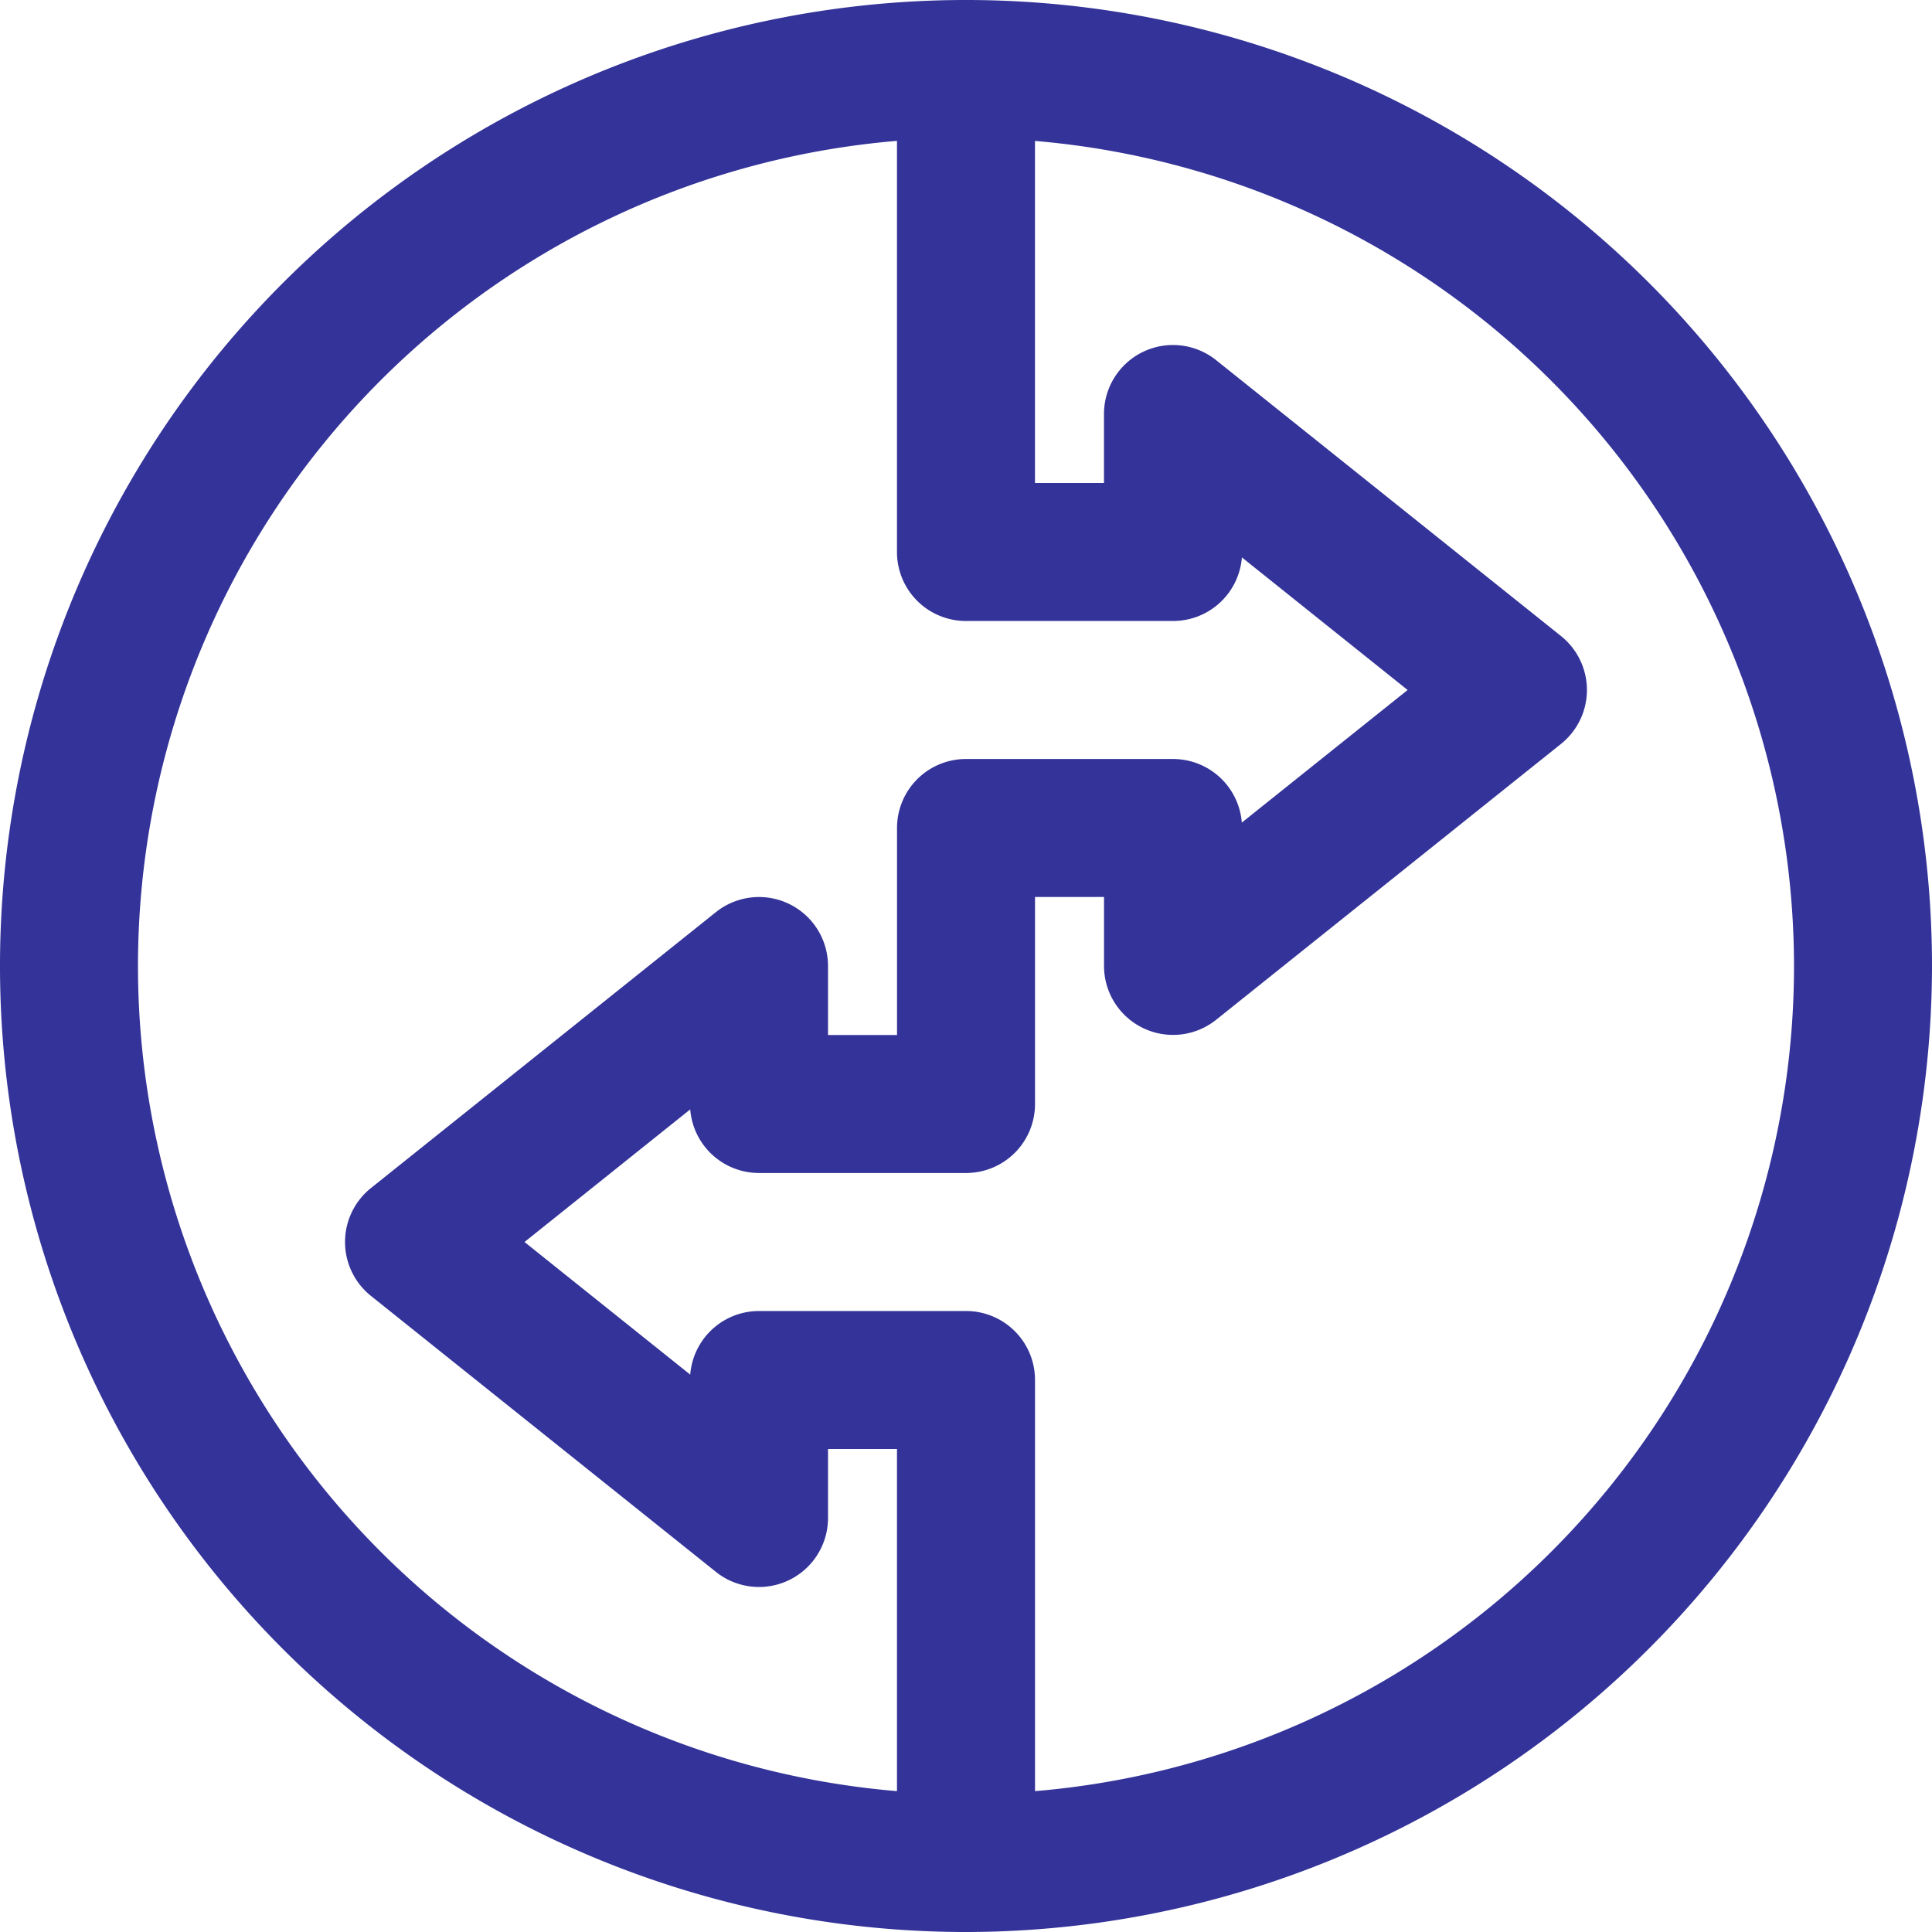 <svg xmlns="http://www.w3.org/2000/svg" width="50" height="50" viewBox="0 0 50 50">
  <g id="_14" data-name="14" transform="translate(-2 -2)">
    <path id="Path_19411" data-name="Path 19411" d="M27,52A25,25,0,1,1,52,27,25.027,25.027,0,0,1,27,52ZM27,5.571A21.429,21.429,0,1,0,48.429,27,21.452,21.452,0,0,0,27,5.571Z" fill="#339"/>
    <path id="Path_19412" data-name="Path 19412" d="M23.071,52a1.784,1.784,0,0,1-1.786-1.786V39.5H19.5v1.786a1.786,1.786,0,0,1-2.9,1.395L7.67,35.537a1.787,1.787,0,0,1,0-2.789L16.6,25.605A1.786,1.786,0,0,1,19.5,27v1.786h1.786V23.429a1.784,1.784,0,0,1,1.786-1.786h5.357a1.786,1.786,0,0,1,1.78,1.646L34.5,19.857l-4.289-3.432a1.786,1.786,0,0,1-1.78,1.646H23.071a1.784,1.784,0,0,1-1.786-1.786V3.786a1.786,1.786,0,0,1,3.571,0V14.5h1.786V12.714a1.786,1.786,0,0,1,2.9-1.395l8.929,7.143a1.787,1.787,0,0,1,0,2.789l-8.929,7.143A1.786,1.786,0,0,1,26.643,27V25.214H24.857v5.357a1.784,1.784,0,0,1-1.786,1.786H17.714a1.786,1.786,0,0,1-1.78-1.646l-4.289,3.432,4.289,3.432a1.786,1.786,0,0,1,1.78-1.646h5.357a1.784,1.784,0,0,1,1.786,1.786v12.5A1.784,1.784,0,0,1,23.071,52Z" transform="translate(3.929)" fill="#339"/>
  </g>
</svg>
